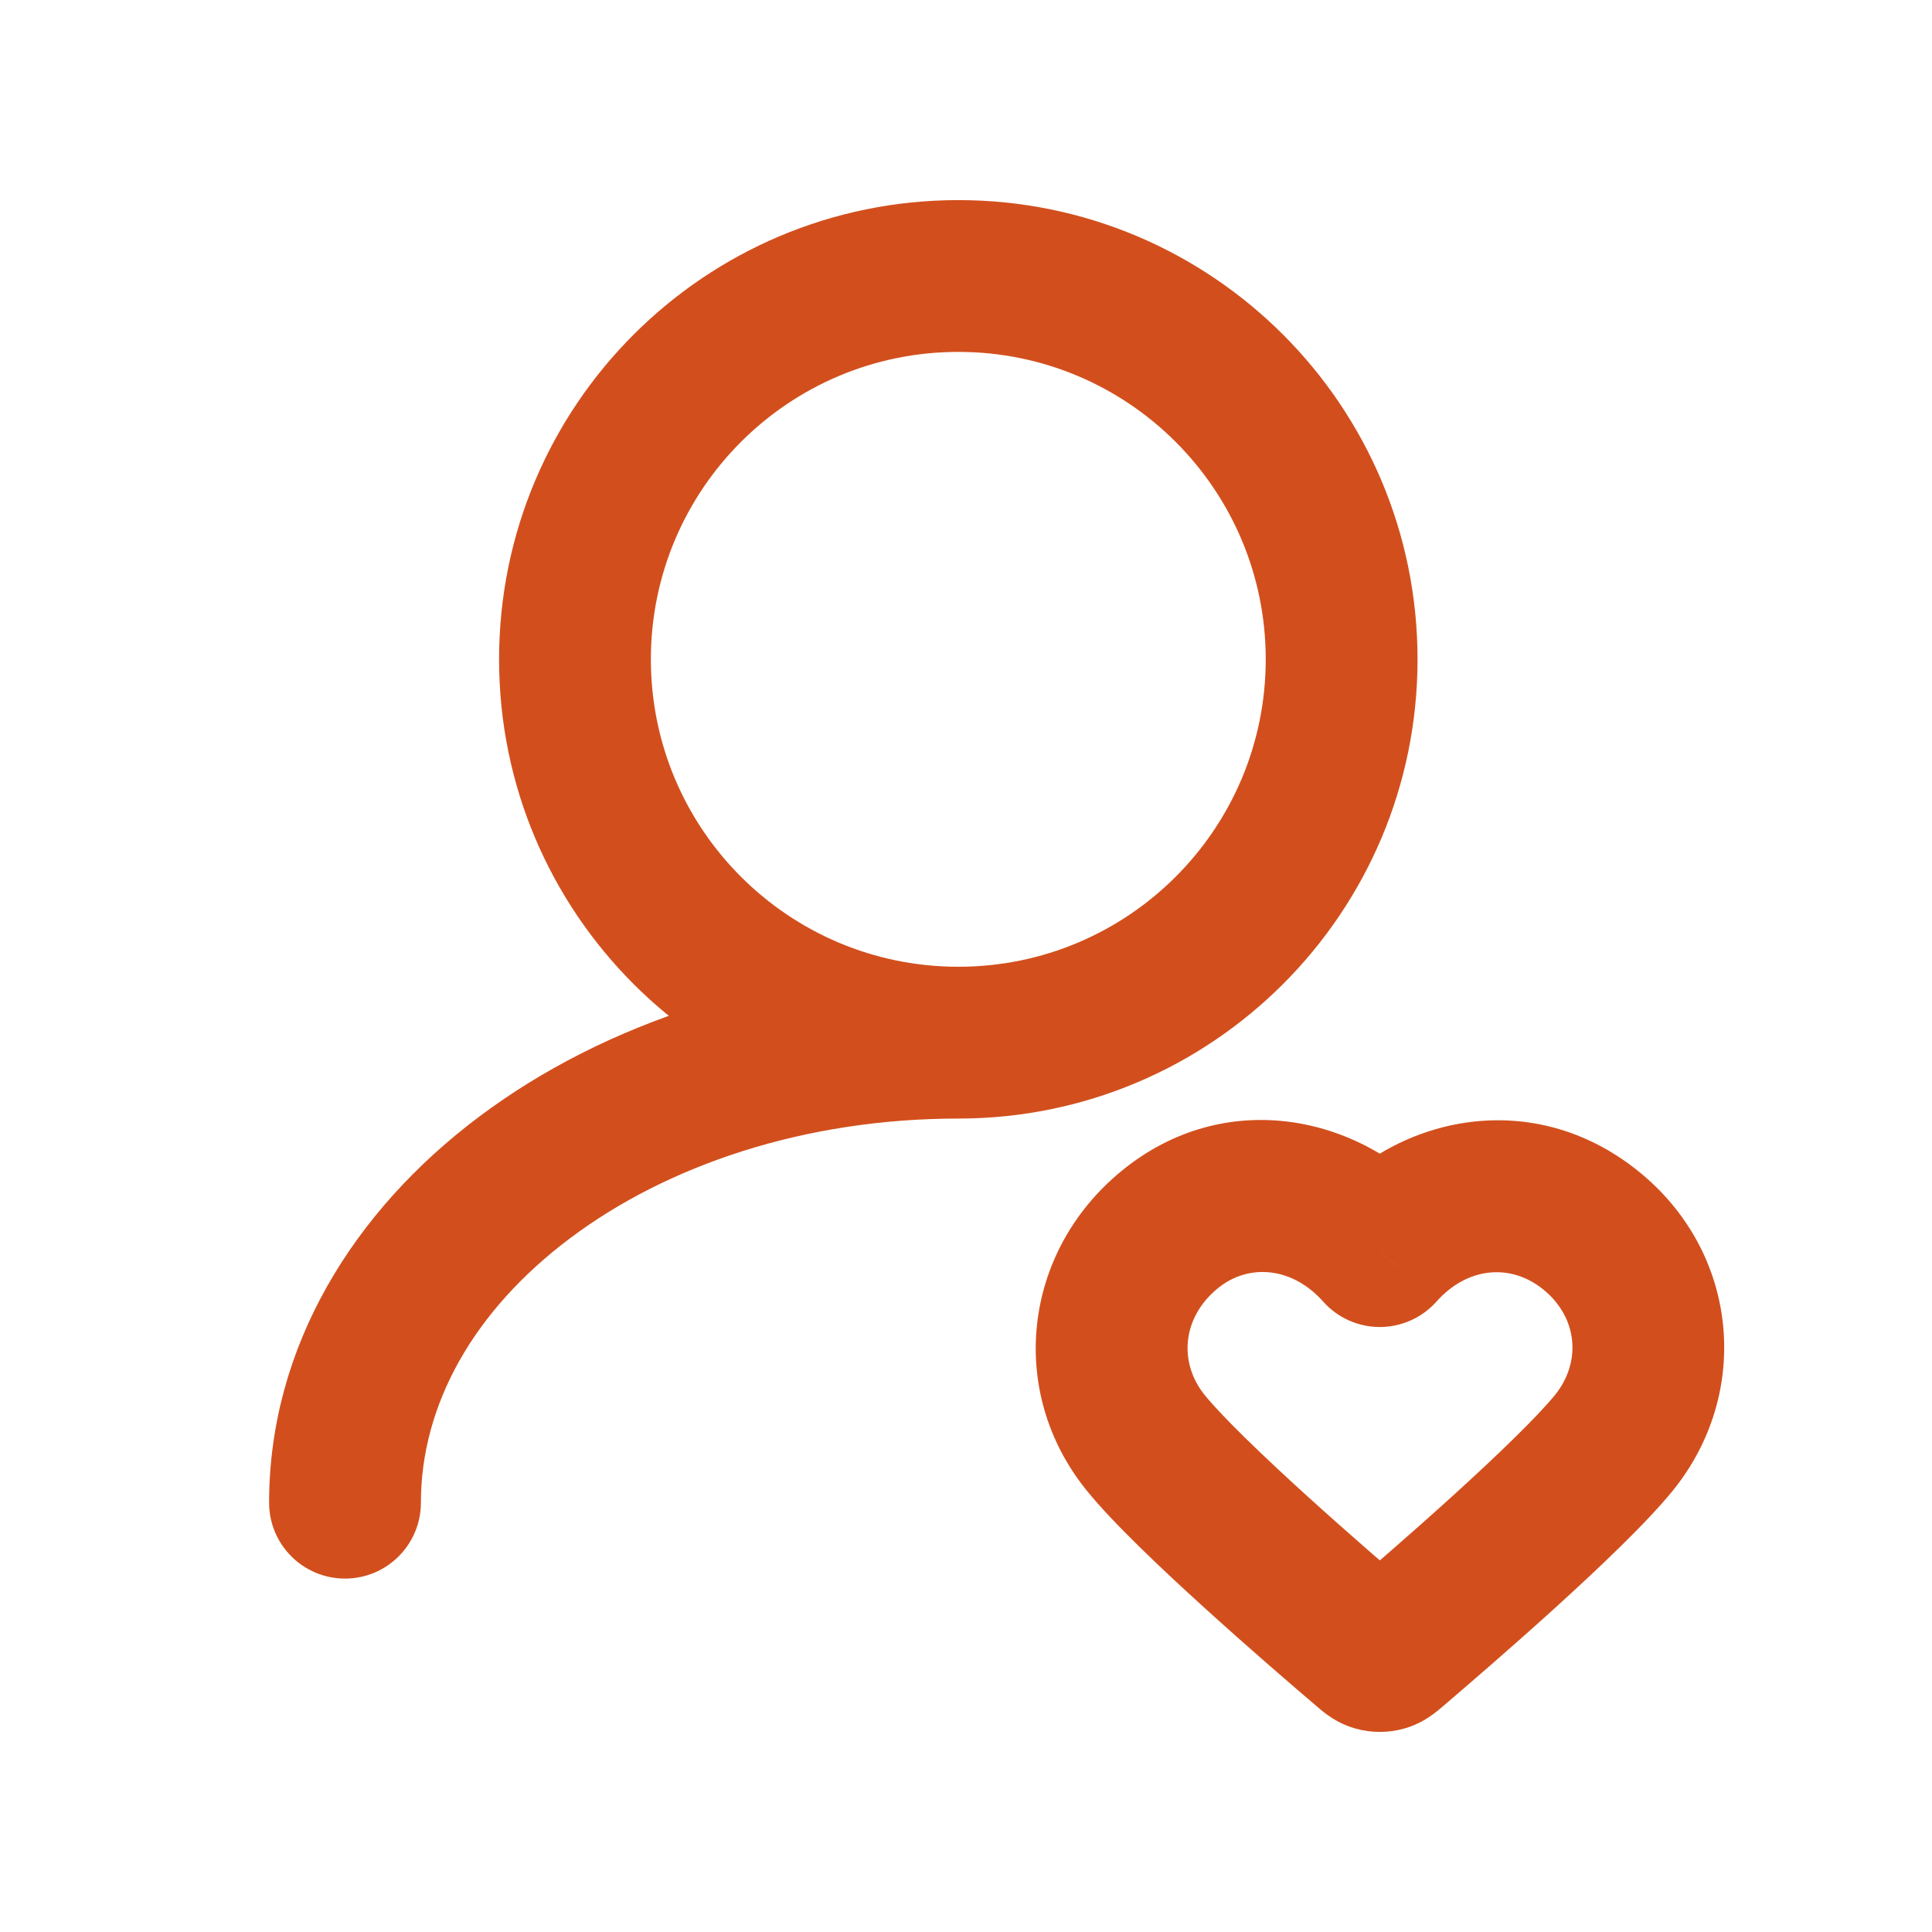 <svg width="28" height="28" viewBox="0 0 28 28" fill="none" xmlns="http://www.w3.org/2000/svg">
<path d="M19.997 18.132L19.176 18.863C19.384 19.098 19.683 19.232 19.997 19.232C20.311 19.232 20.61 19.098 20.819 18.863L19.997 18.132ZM16.603 20.907L17.458 20.216L16.603 20.907ZM23.392 20.907L22.537 20.216L23.392 20.907ZM19.795 23.89L20.508 23.053L19.795 23.89ZM19.942 23.992L19.639 25.05L19.942 23.992ZM20.2 23.89L20.913 24.728L20.2 23.89ZM20.053 23.992L20.356 25.05L20.053 23.992ZM3.9 21.778C3.9 22.385 4.392 22.878 5 22.878C5.608 22.878 6.1 22.385 6.1 21.778H3.9ZM20.819 17.401C19.713 16.158 17.753 15.739 16.251 16.973L17.647 18.673C18.094 18.306 18.726 18.358 19.176 18.863L20.819 17.401ZM16.251 16.973C14.821 18.147 14.593 20.171 15.747 21.599L17.458 20.216C17.082 19.751 17.128 19.099 17.647 18.673L16.251 16.973ZM24.247 21.599C25.391 20.184 25.205 18.14 23.732 16.964L22.359 18.682C22.868 19.089 22.923 19.738 22.537 20.216L24.247 21.599ZM23.732 16.964C22.225 15.76 20.289 16.149 19.176 17.401L20.819 18.863C21.26 18.367 21.884 18.303 22.359 18.682L23.732 16.964ZM15.747 21.599C16.127 22.069 16.831 22.735 17.462 23.307C18.113 23.898 18.762 24.456 19.082 24.728L20.508 23.053C20.196 22.788 19.567 22.247 18.94 21.678C18.291 21.089 17.714 20.532 17.458 20.216L15.747 21.599ZM20.913 24.728C21.232 24.456 21.881 23.898 22.533 23.307C23.163 22.735 23.867 22.069 24.247 21.599L22.537 20.216C22.28 20.532 21.704 21.089 21.055 21.678C20.428 22.247 19.799 22.788 19.487 23.053L20.913 24.728ZM19.082 24.728C19.104 24.747 19.168 24.803 19.234 24.851C19.314 24.908 19.45 24.996 19.639 25.05L20.245 22.935C20.392 22.977 20.49 23.044 20.524 23.068C20.54 23.08 20.548 23.086 20.542 23.081C20.536 23.076 20.527 23.069 20.508 23.053L19.082 24.728ZM19.487 23.053C19.467 23.069 19.459 23.076 19.453 23.081C19.447 23.086 19.455 23.08 19.47 23.068C19.504 23.044 19.602 22.977 19.75 22.935L20.356 25.05C20.545 24.996 20.681 24.908 20.76 24.851C20.826 24.803 20.891 24.747 20.913 24.728L19.487 23.053ZM19.639 25.05C19.873 25.117 20.122 25.117 20.356 25.05L19.75 22.935C19.912 22.888 20.083 22.888 20.245 22.935L19.639 25.05ZM18.344 9.556C18.344 12.016 16.35 14.011 13.889 14.011V16.211C17.565 16.211 20.544 13.231 20.544 9.556H18.344ZM13.889 14.011C11.428 14.011 9.433 12.016 9.433 9.556H7.233C7.233 13.231 10.213 16.211 13.889 16.211V14.011ZM9.433 9.556C9.433 7.095 11.428 5.1 13.889 5.1V2.9C10.213 2.9 7.233 5.88 7.233 9.556H9.433ZM13.889 5.1C16.35 5.1 18.344 7.095 18.344 9.556H20.544C20.544 5.88 17.565 2.9 13.889 2.9V5.1ZM6.1 21.778C6.1 20.361 6.863 18.994 8.264 17.944C9.664 16.893 11.649 16.211 13.889 16.211V14.011C11.219 14.011 8.76 14.821 6.944 16.184C5.127 17.546 3.9 19.513 3.9 21.778H6.1Z" fill="#D24F1D"/>
</svg>
